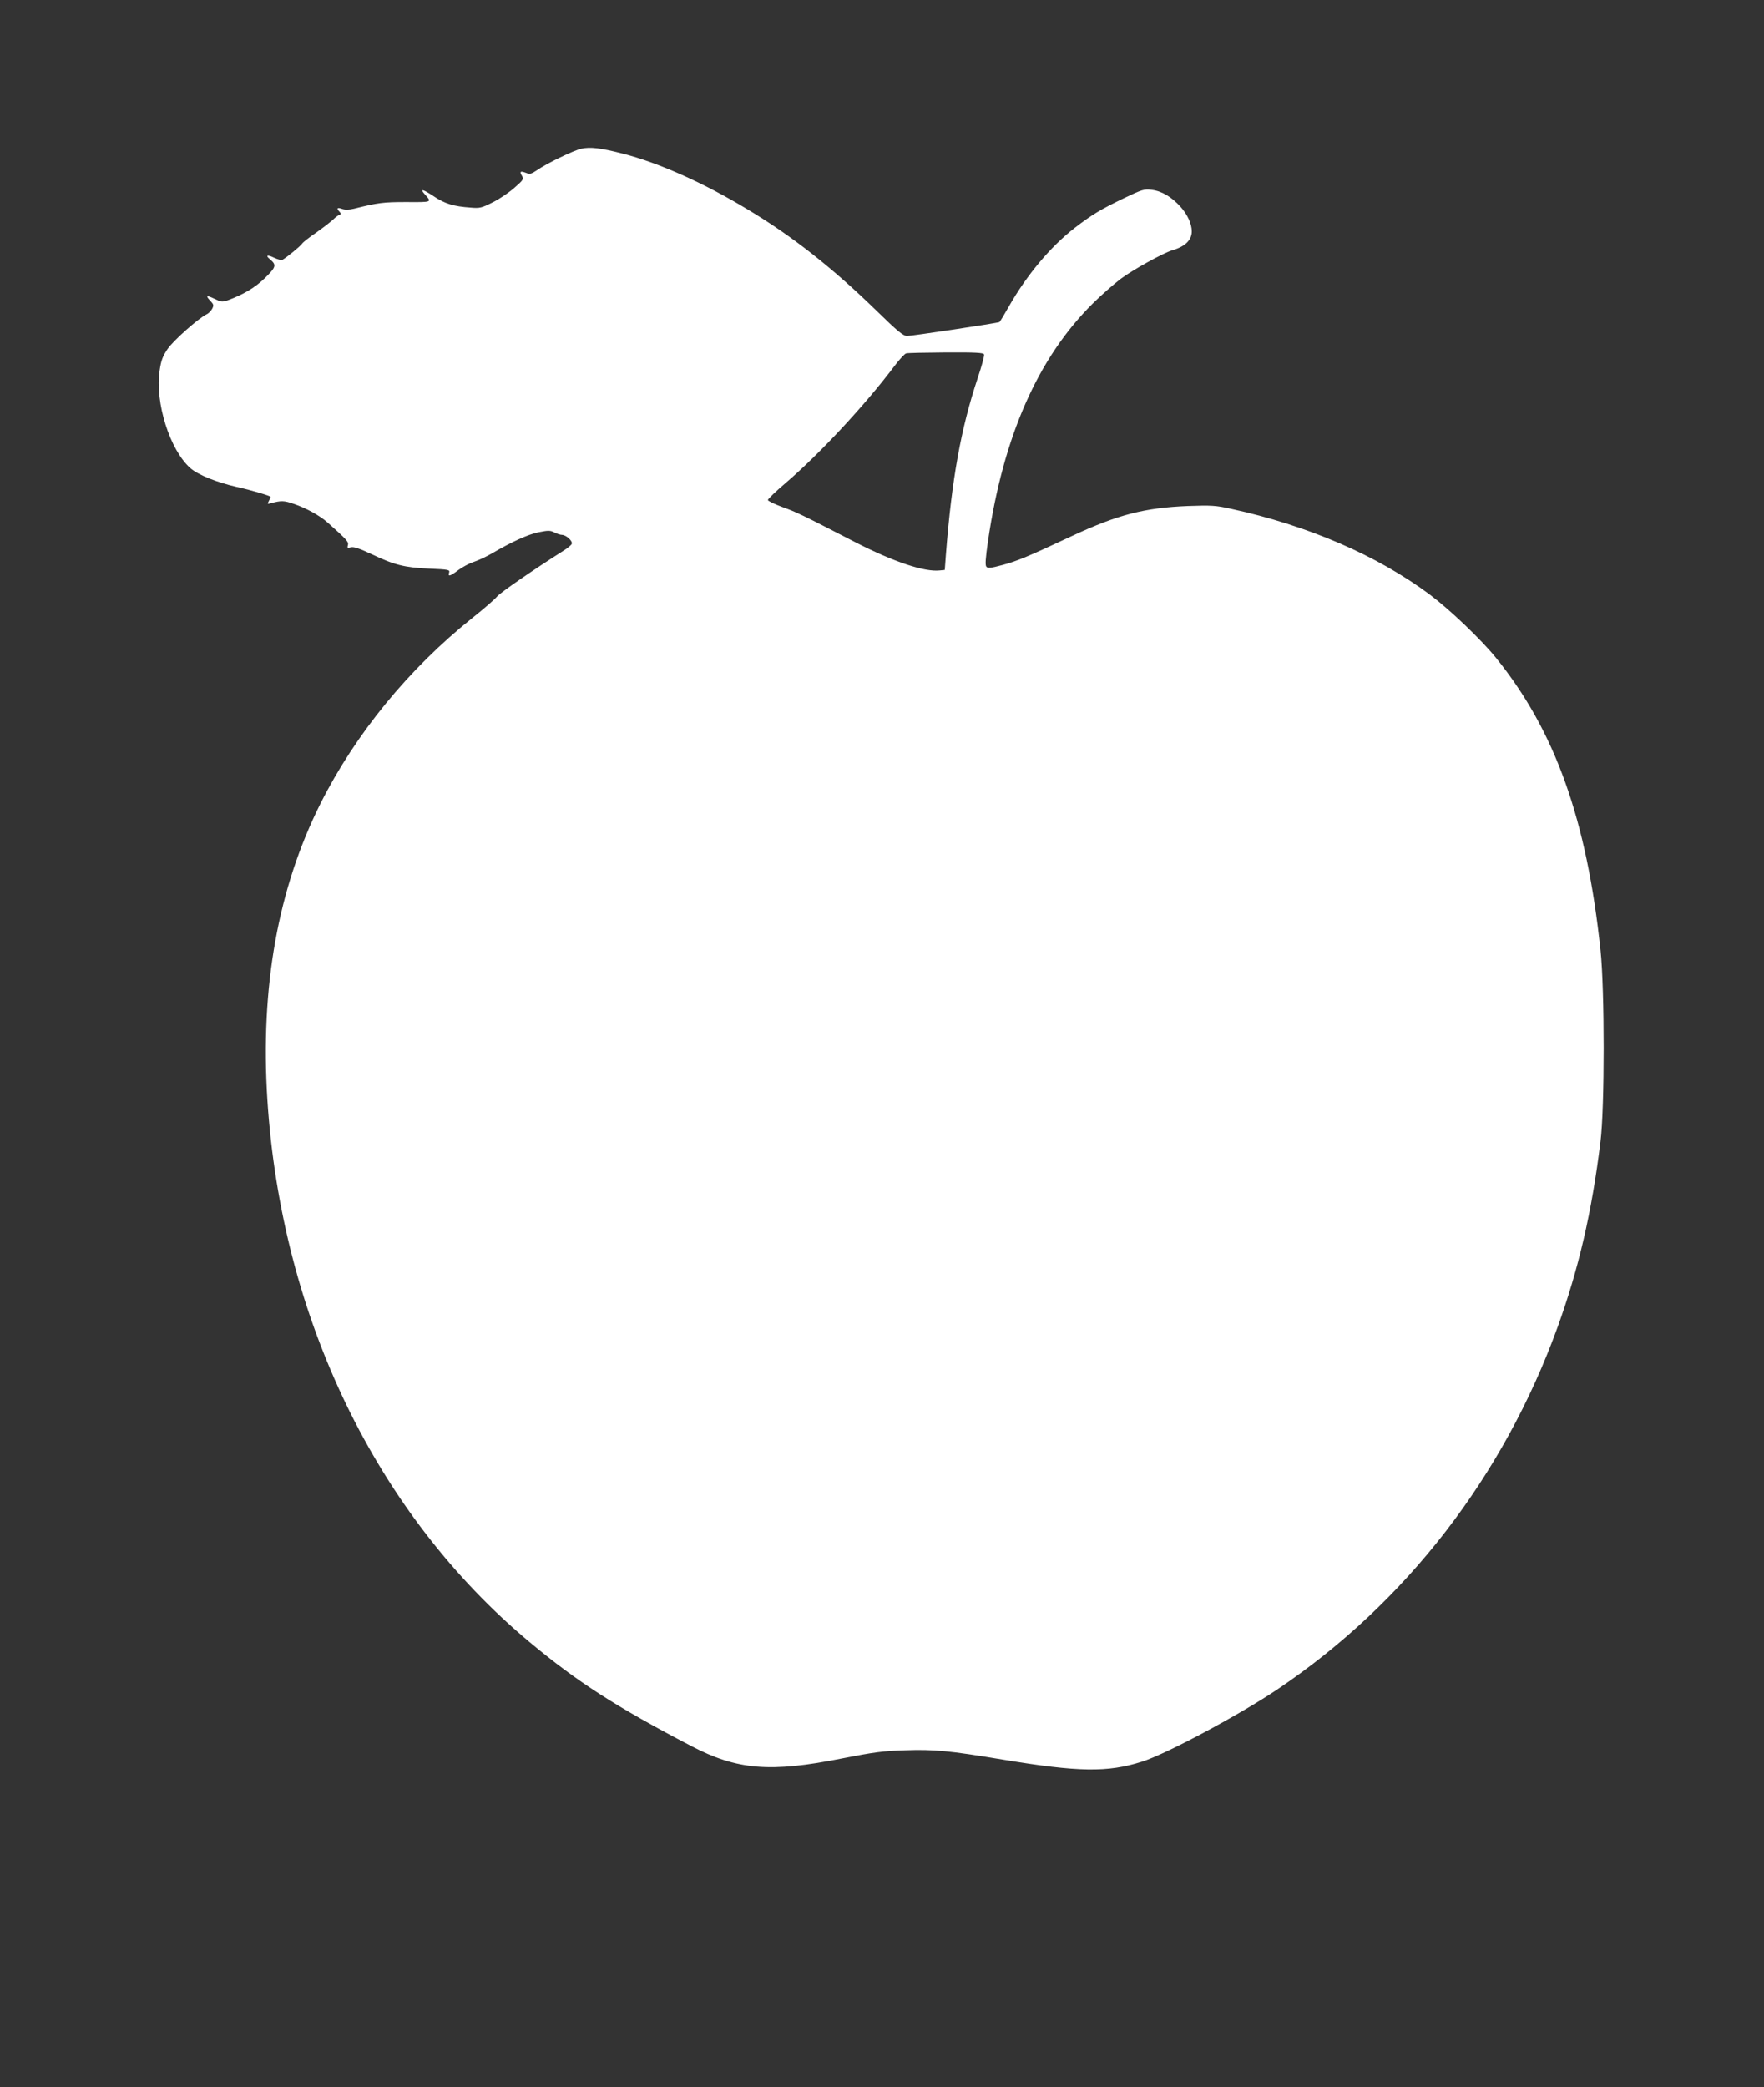 <?xml version="1.0" standalone="no"?>
<!DOCTYPE svg PUBLIC "-//W3C//DTD SVG 20010904//EN"
 "http://www.w3.org/TR/2001/REC-SVG-20010904/DTD/svg10.dtd">
<svg version="1.0" xmlns="http://www.w3.org/2000/svg"
 width="1082pt" height="1280pt" viewBox="0 0 1082 1280"
 preserveAspectRatio="xMidYMid meet">
<rect x="0" y="0" width="1082" height="1280" fill="#333333" stroke="none"/>
<g transform="translate(0,1280) scale(0.1,-0.1)"
fill="#ffffff" stroke="none">
<path d="M3566 11888 c-47 -10 -214 -91 -271 -131 -36 -24 -45 -27 -69 -17
-35 13 -41 8 -24 -19 11 -19 8 -25 -45 -71 -31 -28 -91 -69 -133 -90 -69 -35
-81 -38 -137 -33 -105 7 -159 24 -226 69 -68 45 -89 50 -54 11 43 -48 44 -47
-114 -46 -142 0 -174 -4 -322 -41 -30 -7 -53 -8 -73 -1 -30 11 -36 3 -15 -18
10 -11 9 -15 -2 -19 -8 -3 -24 -15 -35 -26 -12 -12 -58 -48 -103 -80 -46 -31
-86 -63 -90 -70 -7 -13 -91 -82 -120 -99 -7 -4 -30 2 -53 13 -40 20 -54 14
-24 -10 41 -35 38 -47 -29 -113 -61 -60 -132 -102 -229 -138 -35 -12 -42 -11
-83 9 -50 24 -56 20 -23 -15 19 -20 20 -26 9 -47 -7 -13 -23 -29 -35 -34 -50
-25 -204 -161 -238 -212 -30 -44 -40 -70 -49 -133 -29 -196 63 -487 189 -598
47 -41 161 -87 284 -115 87 -19 208 -55 208 -61 0 -2 -5 -14 -11 -25 -10 -19
-9 -20 12 -14 63 17 81 17 141 -4 77 -26 158 -71 206 -113 118 -105 132 -120
126 -140 -5 -17 -3 -19 19 -13 18 4 53 -8 128 -43 139 -66 200 -81 352 -88
119 -5 127 -7 122 -24 -9 -27 6 -23 56 15 24 18 67 41 94 50 28 9 77 32 110
51 127 74 222 117 288 131 60 12 72 12 97 -1 16 -8 37 -15 47 -15 26 -1 66
-37 60 -55 -3 -8 -25 -26 -49 -41 -191 -121 -391 -259 -410 -283 -13 -16 -80
-74 -149 -129 -392 -313 -718 -712 -933 -1139 -262 -523 -370 -1127 -326
-1818 86 -1335 670 -2542 1610 -3326 289 -241 531 -397 990 -636 281 -147 485
-164 925 -76 194 38 254 46 386 50 179 6 267 -2 599 -57 465 -77 643 -80 854
-13 148 46 604 290 835 446 784 528 1383 1303 1715 2219 129 357 210 705 263
1138 26 209 26 929 0 1175 -85 800 -278 1342 -640 1790 -91 113 -283 296 -407
389 -322 240 -749 424 -1220 526 -94 21 -122 22 -265 17 -265 -11 -429 -53
-710 -184 -265 -124 -336 -154 -427 -178 -71 -19 -89 -21 -98 -10 -8 9 -5 52
10 156 94 643 306 1124 642 1457 51 51 129 119 172 152 75 56 262 159 316 175
79 23 120 62 120 116 0 46 -26 103 -68 150 -56 62 -116 98 -179 105 -44 6 -59
1 -166 -50 -146 -70 -200 -103 -303 -182 -150 -116 -295 -289 -405 -482 -29
-51 -55 -95 -59 -97 -10 -6 -535 -85 -566 -85 -24 0 -58 28 -189 156 -267 260
-517 457 -788 619 -271 164 -550 288 -768 343 -135 35 -200 42 -253 30z m2470
-1261 c3 -8 -15 -74 -40 -148 -102 -308 -158 -616 -194 -1079 l-7 -95 -30 -3
c-93 -11 -282 52 -515 171 -336 173 -363 186 -452 218 -49 18 -88 37 -88 43 0
6 50 54 110 105 208 178 487 478 666 716 30 40 63 76 72 78 9 3 120 5 245 6
182 1 229 -2 233 -12z"/>
</g>
</svg>
